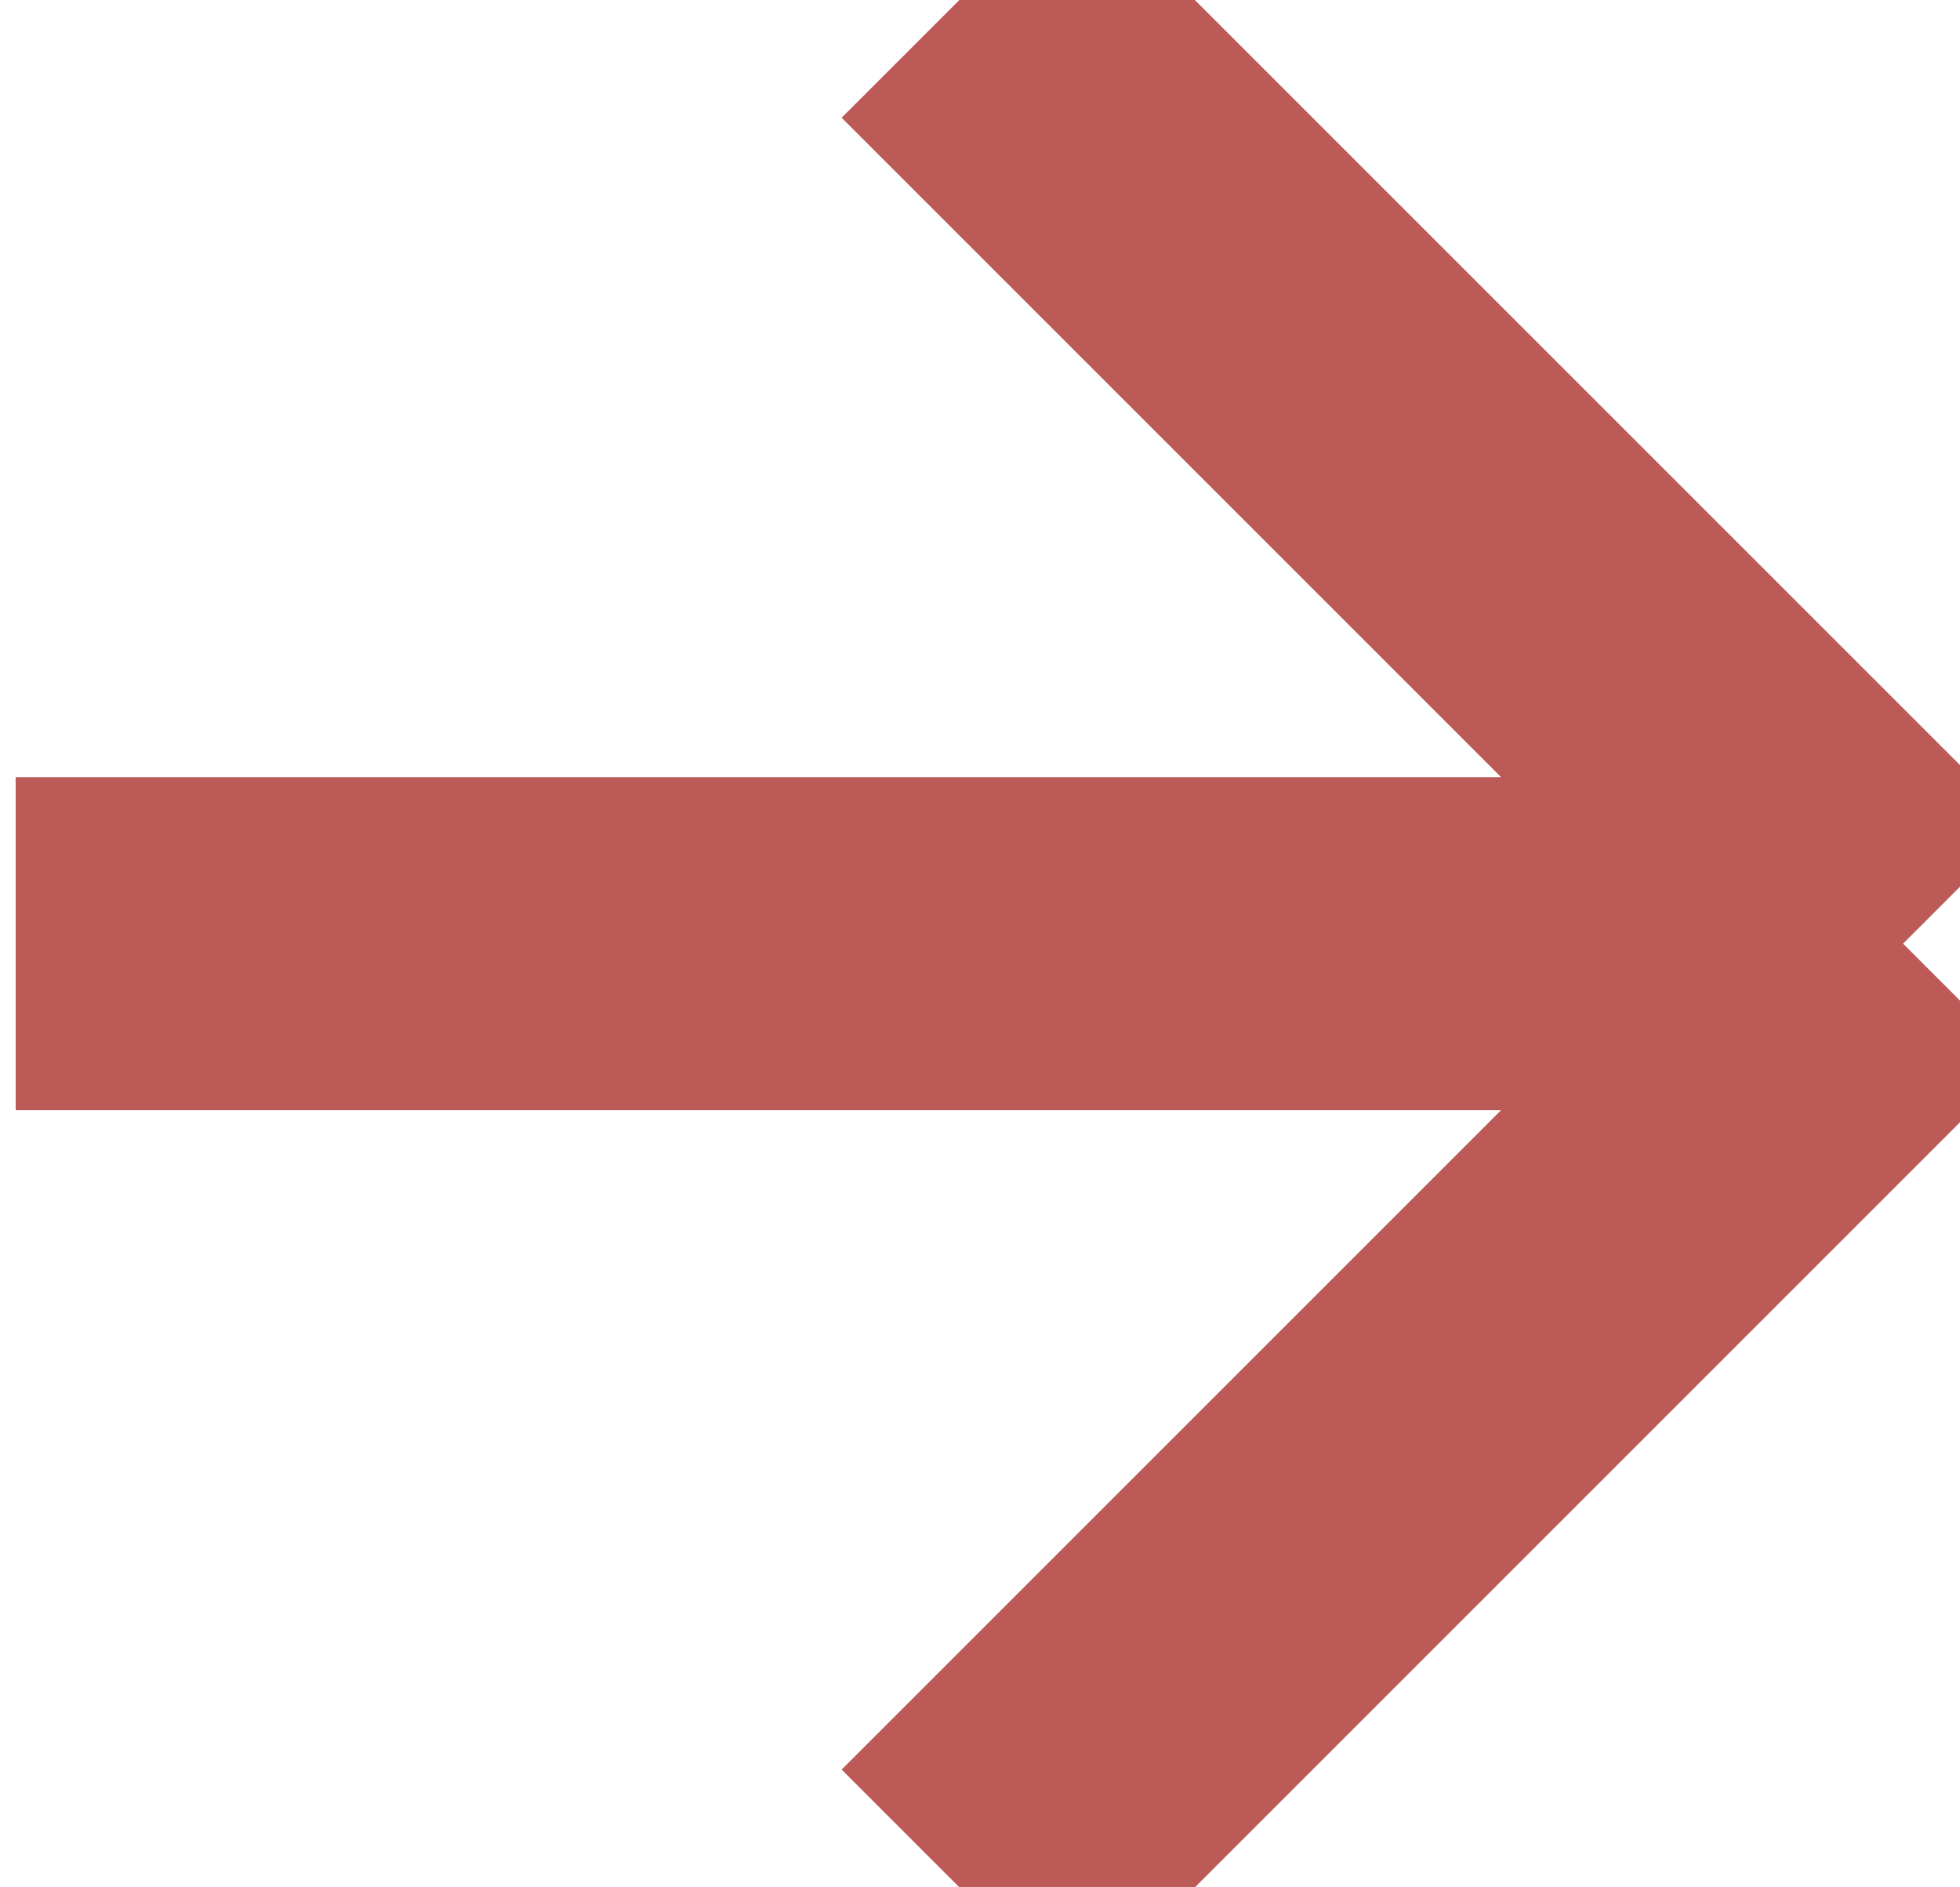 <svg width="27" height="26" viewBox="0 0 27 26" fill="none" xmlns="http://www.w3.org/2000/svg">
<path d="M0.216 13H13.216H26.216M26.216 13L13.216 0M26.216 13L13.216 26" stroke="#BC5A57" stroke-width="4.588"/>
</svg>
